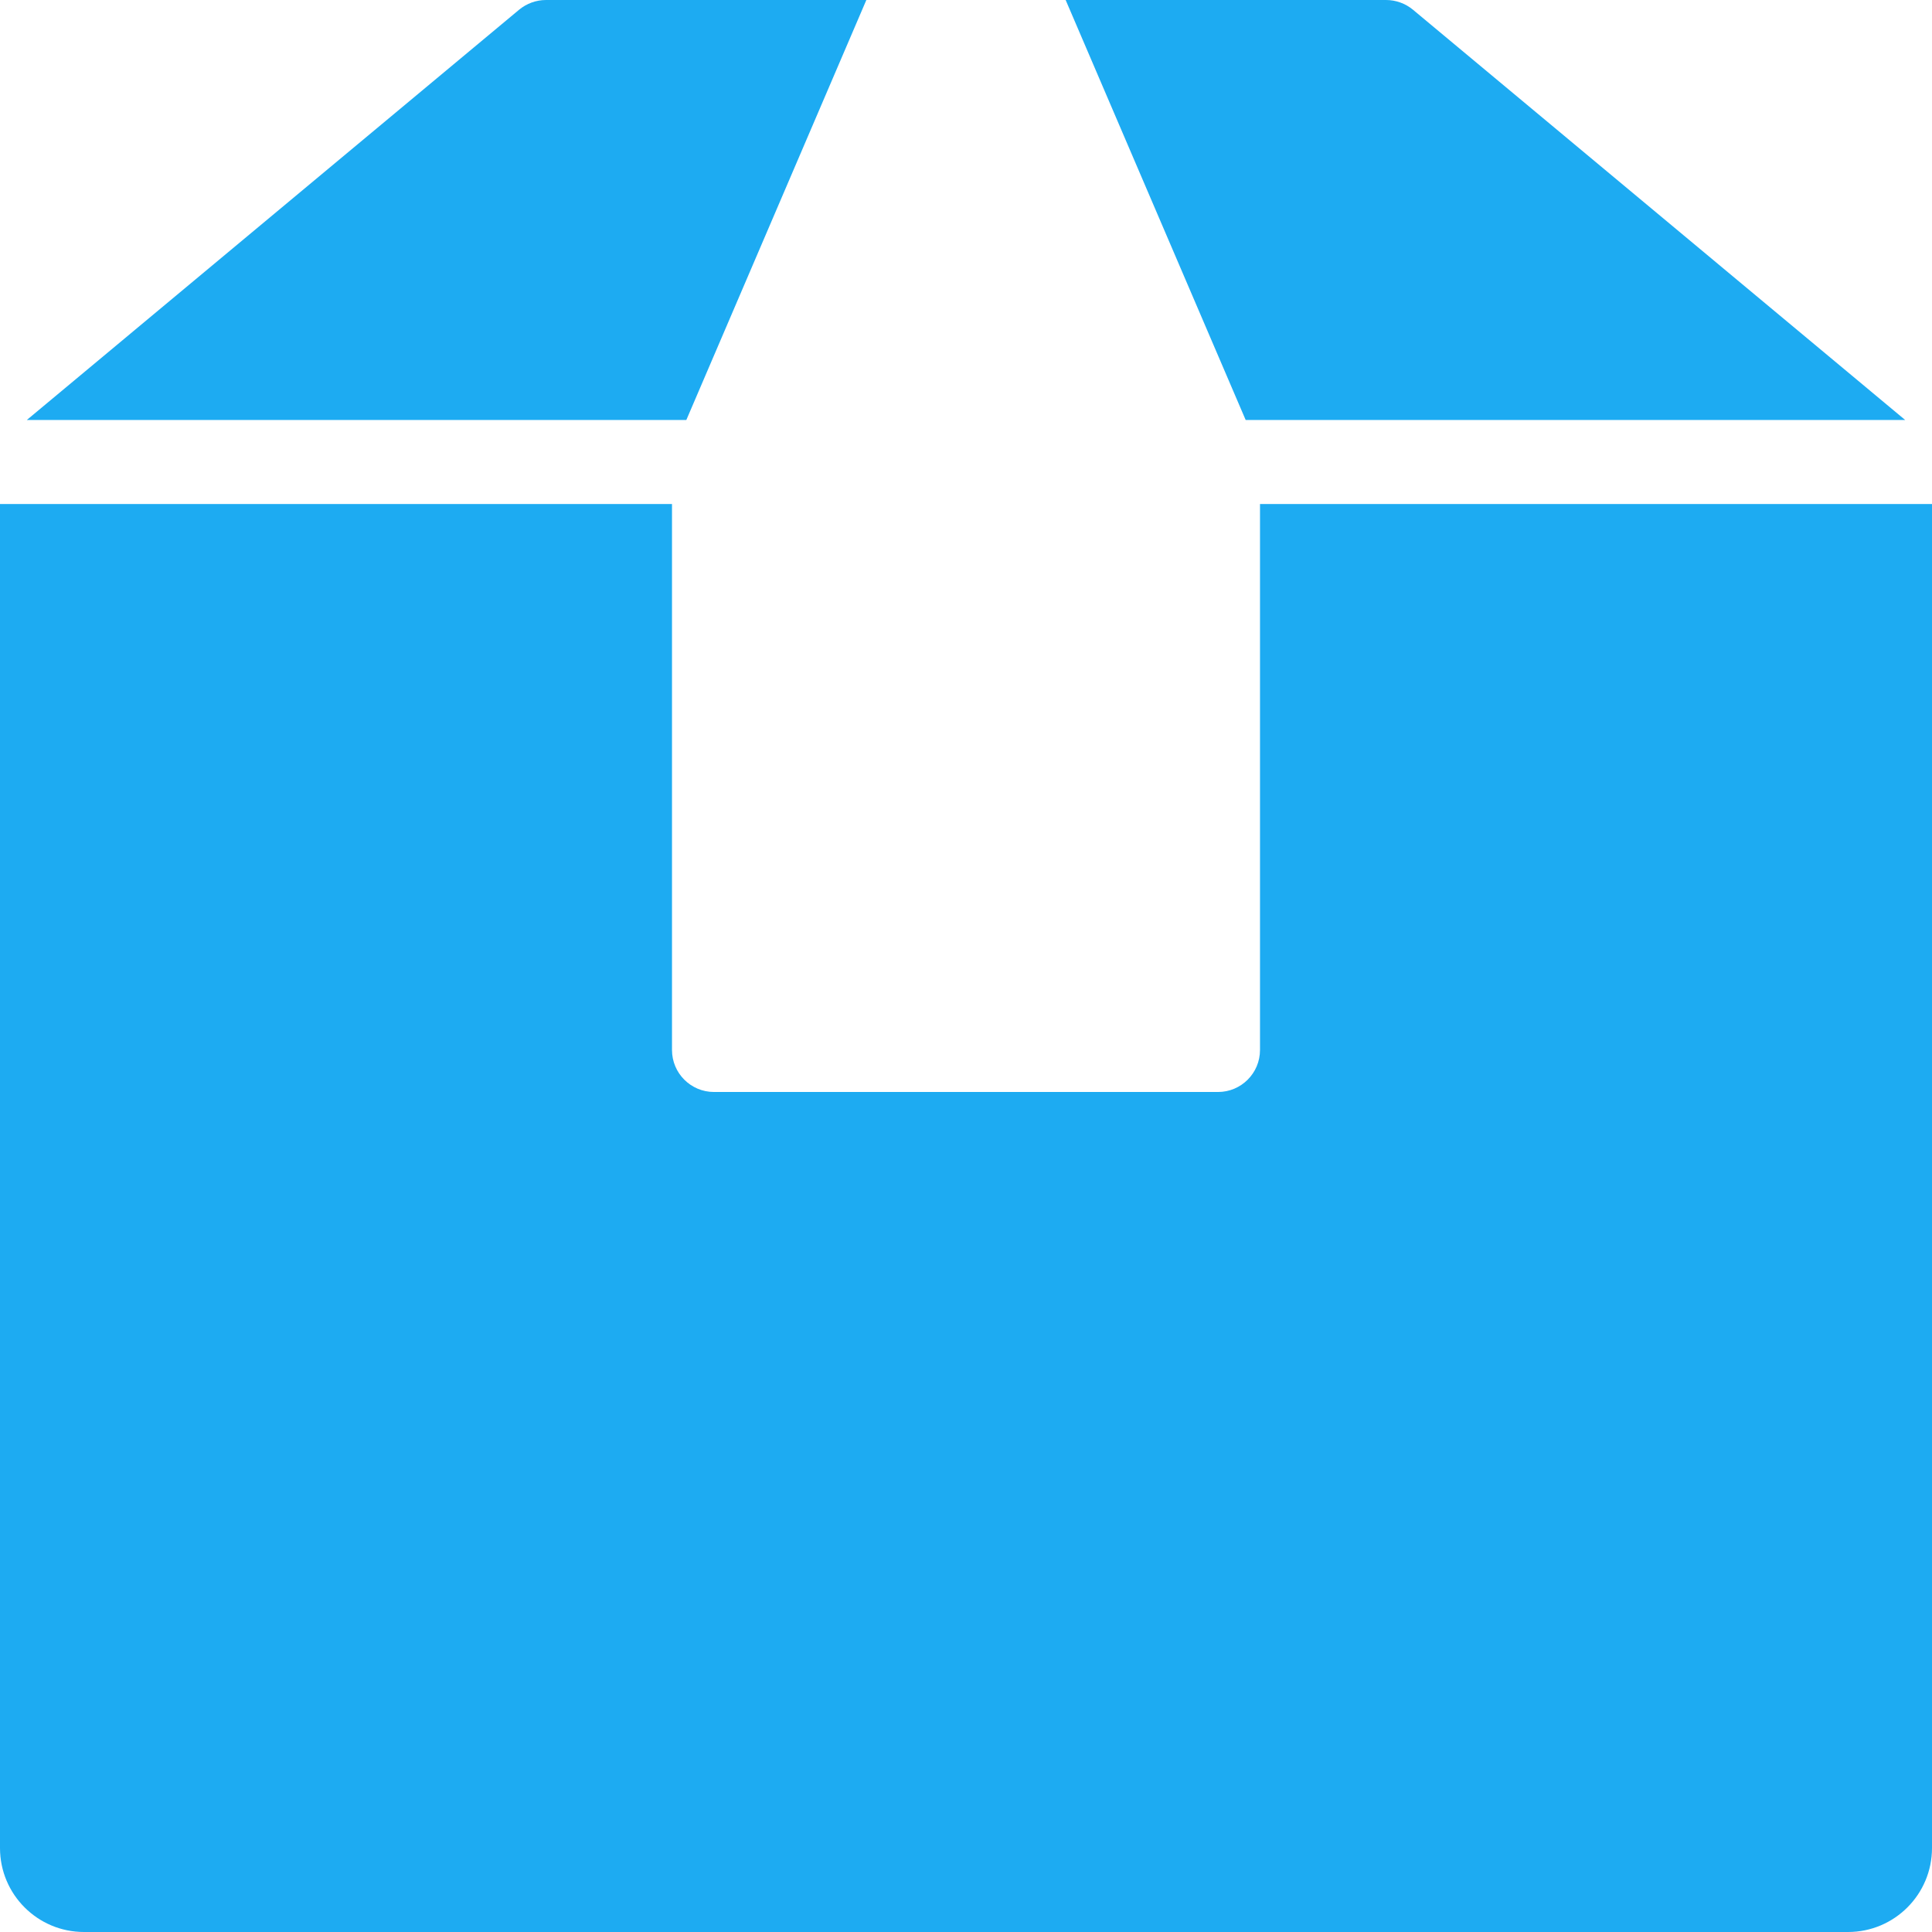 <?xml version="1.0" encoding="UTF-8"?>
<svg width="57px" height="57px" viewBox="0 0 57 57" version="1.1" xmlns="http://www.w3.org/2000/svg" xmlns:xlink="http://www.w3.org/1999/xlink">
    <title>culami-icon-stueckzahl</title>
    <g id="Layout" stroke="none" stroke-width="1" fill="none" fill-rule="evenodd">
        <g id="Startseite" transform="translate(-201, -6144)" fill="#1DABF2" fill-rule="nonzero">
            <g id="Abfüllung-&amp;-Logistik" transform="translate(120, 4918)">
                <g id="Group-5" transform="translate(81, 1177)">
                    <g id="culami-icon-stueckzahl" transform="translate(0, 49)">
                        <path d="M37.174,14.87 L37.174,30.978 C37.174,31.662 36.619,32.217 35.935,32.217 L21.065,32.217 C20.381,32.217 19.826,31.662 19.826,30.978 L19.826,14.87 L0,14.87 L0,54.522 C0,55.891 1.109,57 2.478,57 L54.522,57 C55.891,57 57,55.891 57,54.522 L57,14.87 L37.174,14.87 Z" id="Path"></path>
                        <path d="M36.751,12.391 L56.209,12.391 L41.686,0.286 C41.463,0.102 41.182,0 40.893,0 L31.44,0 L36.751,12.391 Z" id="Path"></path>
                        <path d="M20.249,12.391 L25.56,0 L16.109,0 C15.819,0 15.539,0.102 15.316,0.286 L0.791,12.391 L20.249,12.391 Z" id="Path"></path>
                    </g>
                </g>
            </g>
        </g>
    </g>
</svg>